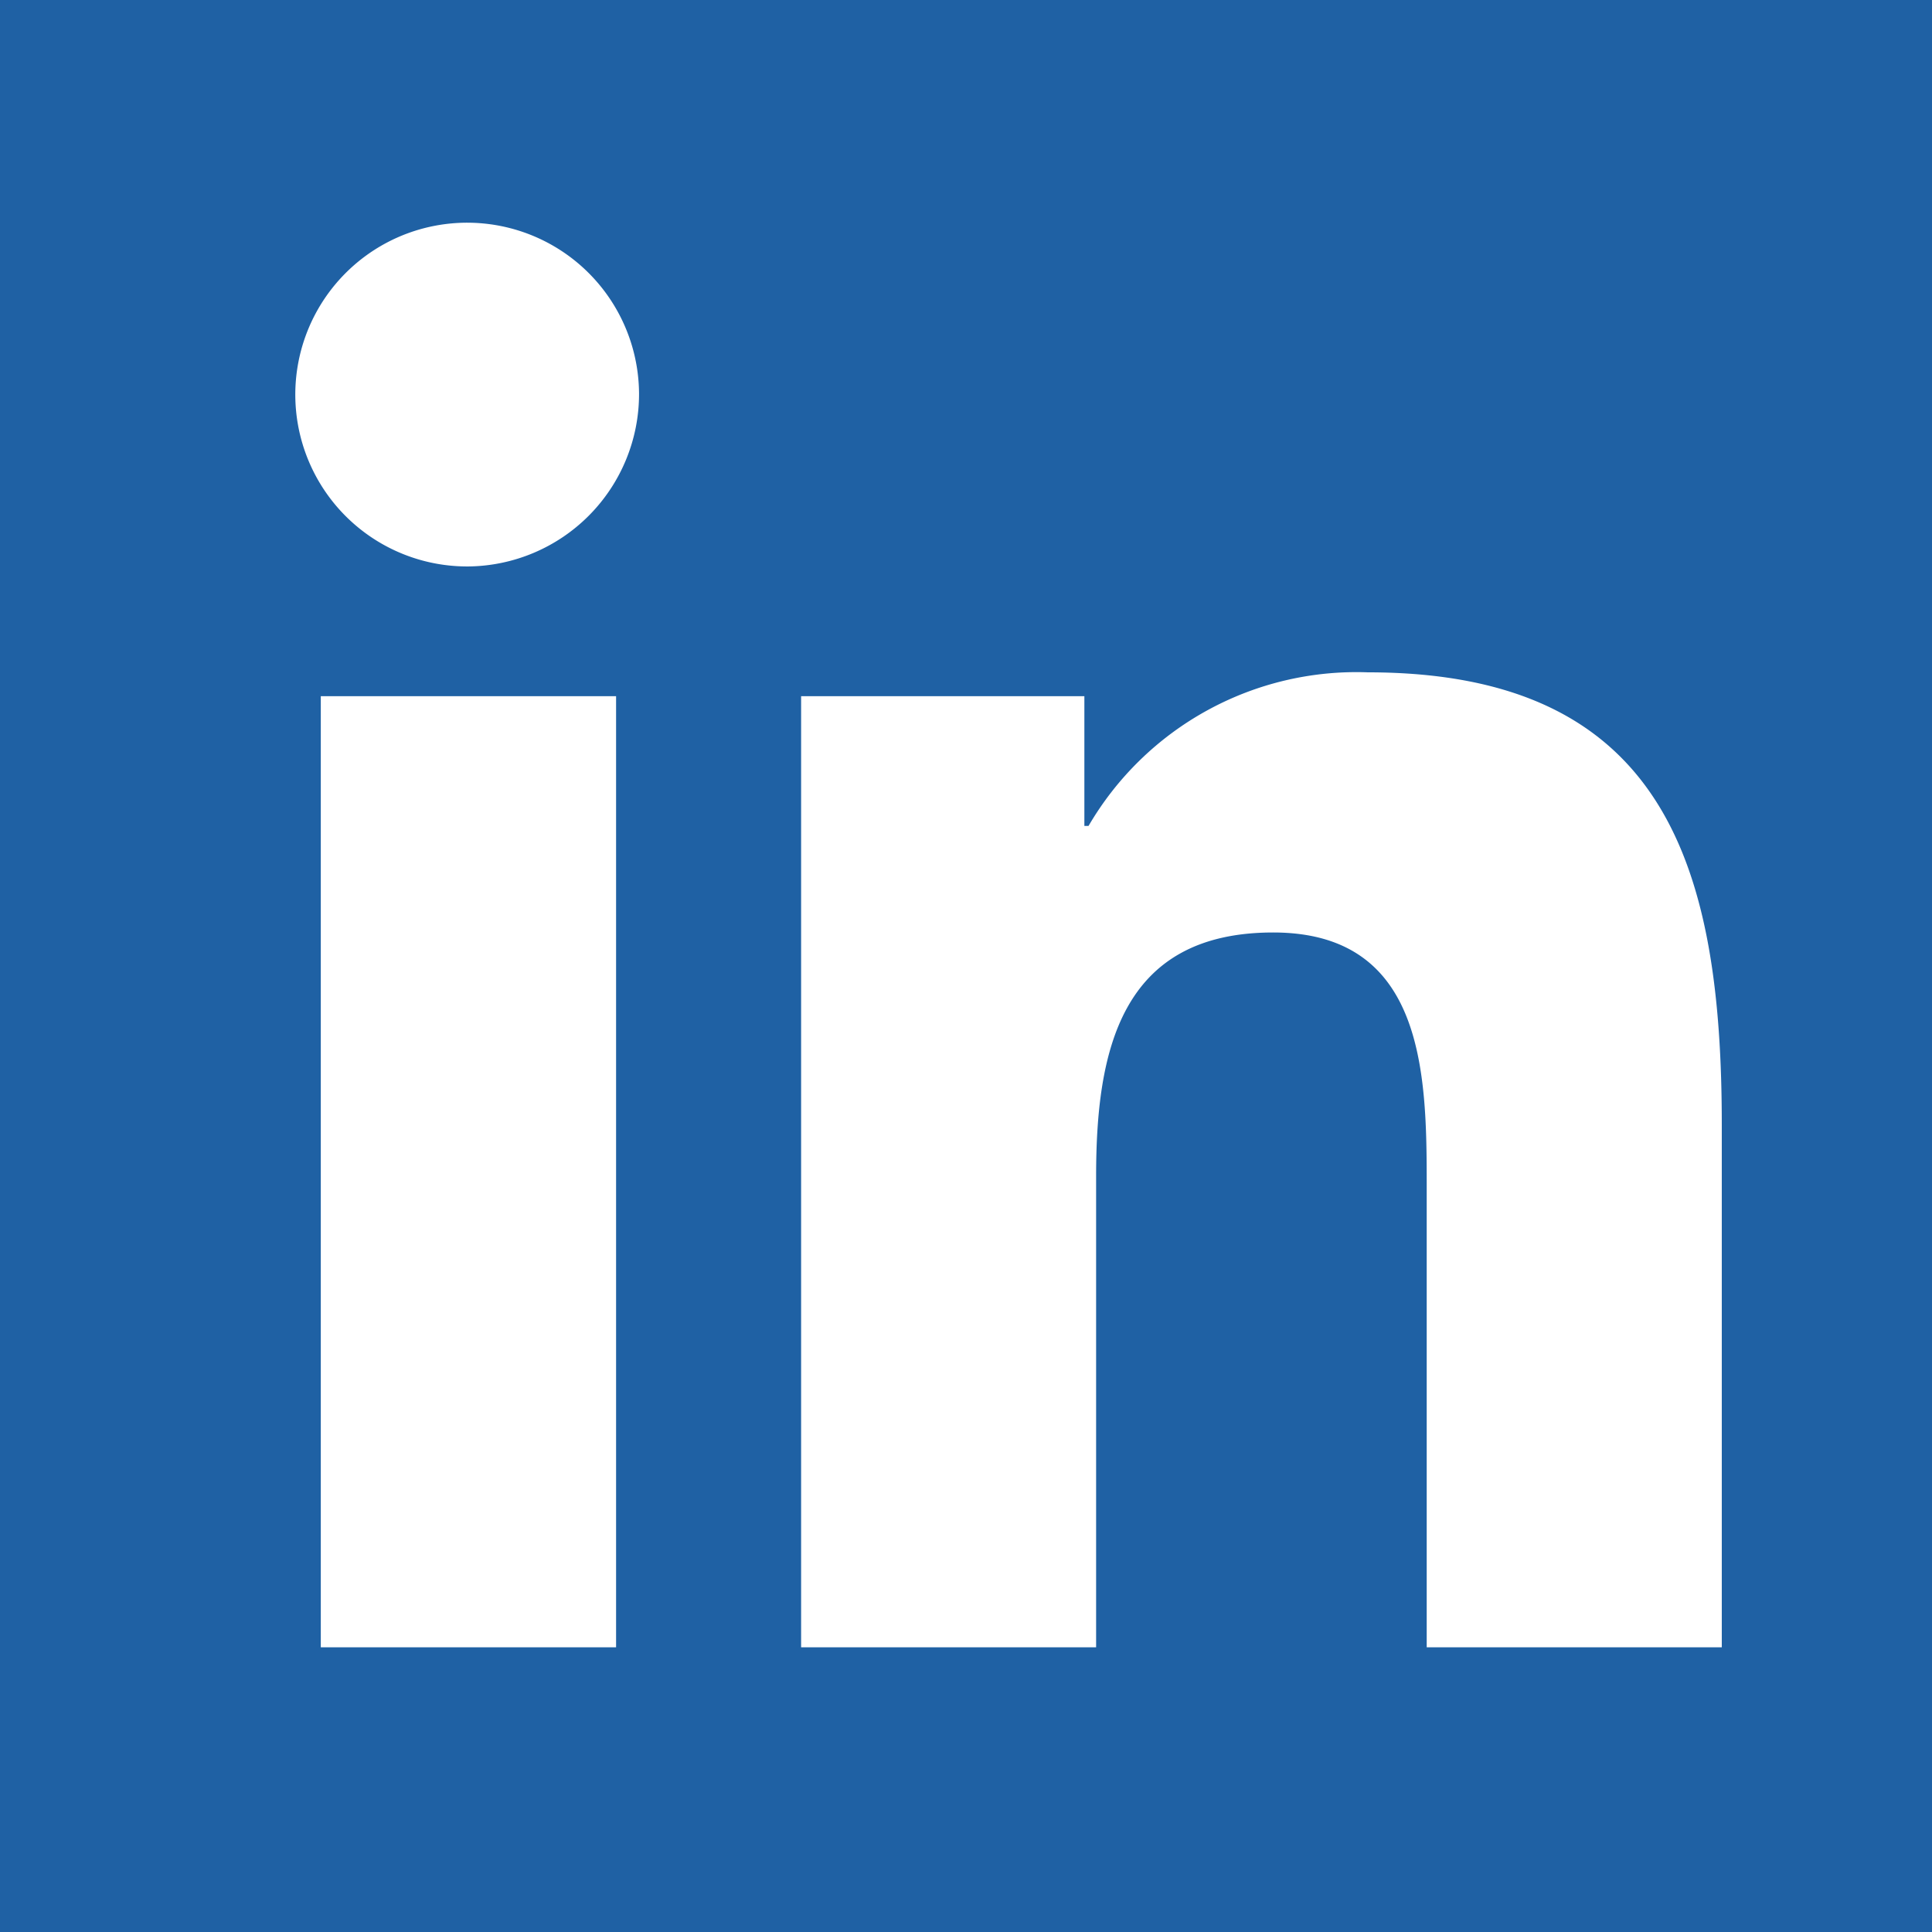 <?xml version="1.0" encoding="UTF-8"?>
<svg xmlns="http://www.w3.org/2000/svg" width="26" height="26" viewBox="0 0 26 26">
  <g id="linkedin" transform="translate(-365 -170)">
    <rect id="Rectangle_3889" data-name="Rectangle 3889" width="26" height="26" transform="translate(365 170)" fill="#1f61a4"></rect>
    <path id="linkedin-in" d="M4.291,19.181H.317V6.381H4.291ZM2.3,4.635A2.313,2.313,0,1,1,4.6,2.312,2.321,2.321,0,0,1,2.3,4.635ZM19.167,19.181H15.2V12.95c0-1.485-.03-3.389-2.066-3.389-2.066,0-2.383,1.613-2.383,3.282v6.338H6.781V6.381h3.812V8.127h.056A4.176,4.176,0,0,1,14.409,6.06c4.022,0,4.762,2.649,4.762,6.089v7.031Z" transform="translate(369 172.988)" fill="#fff"></path>
  </g>
</svg>
